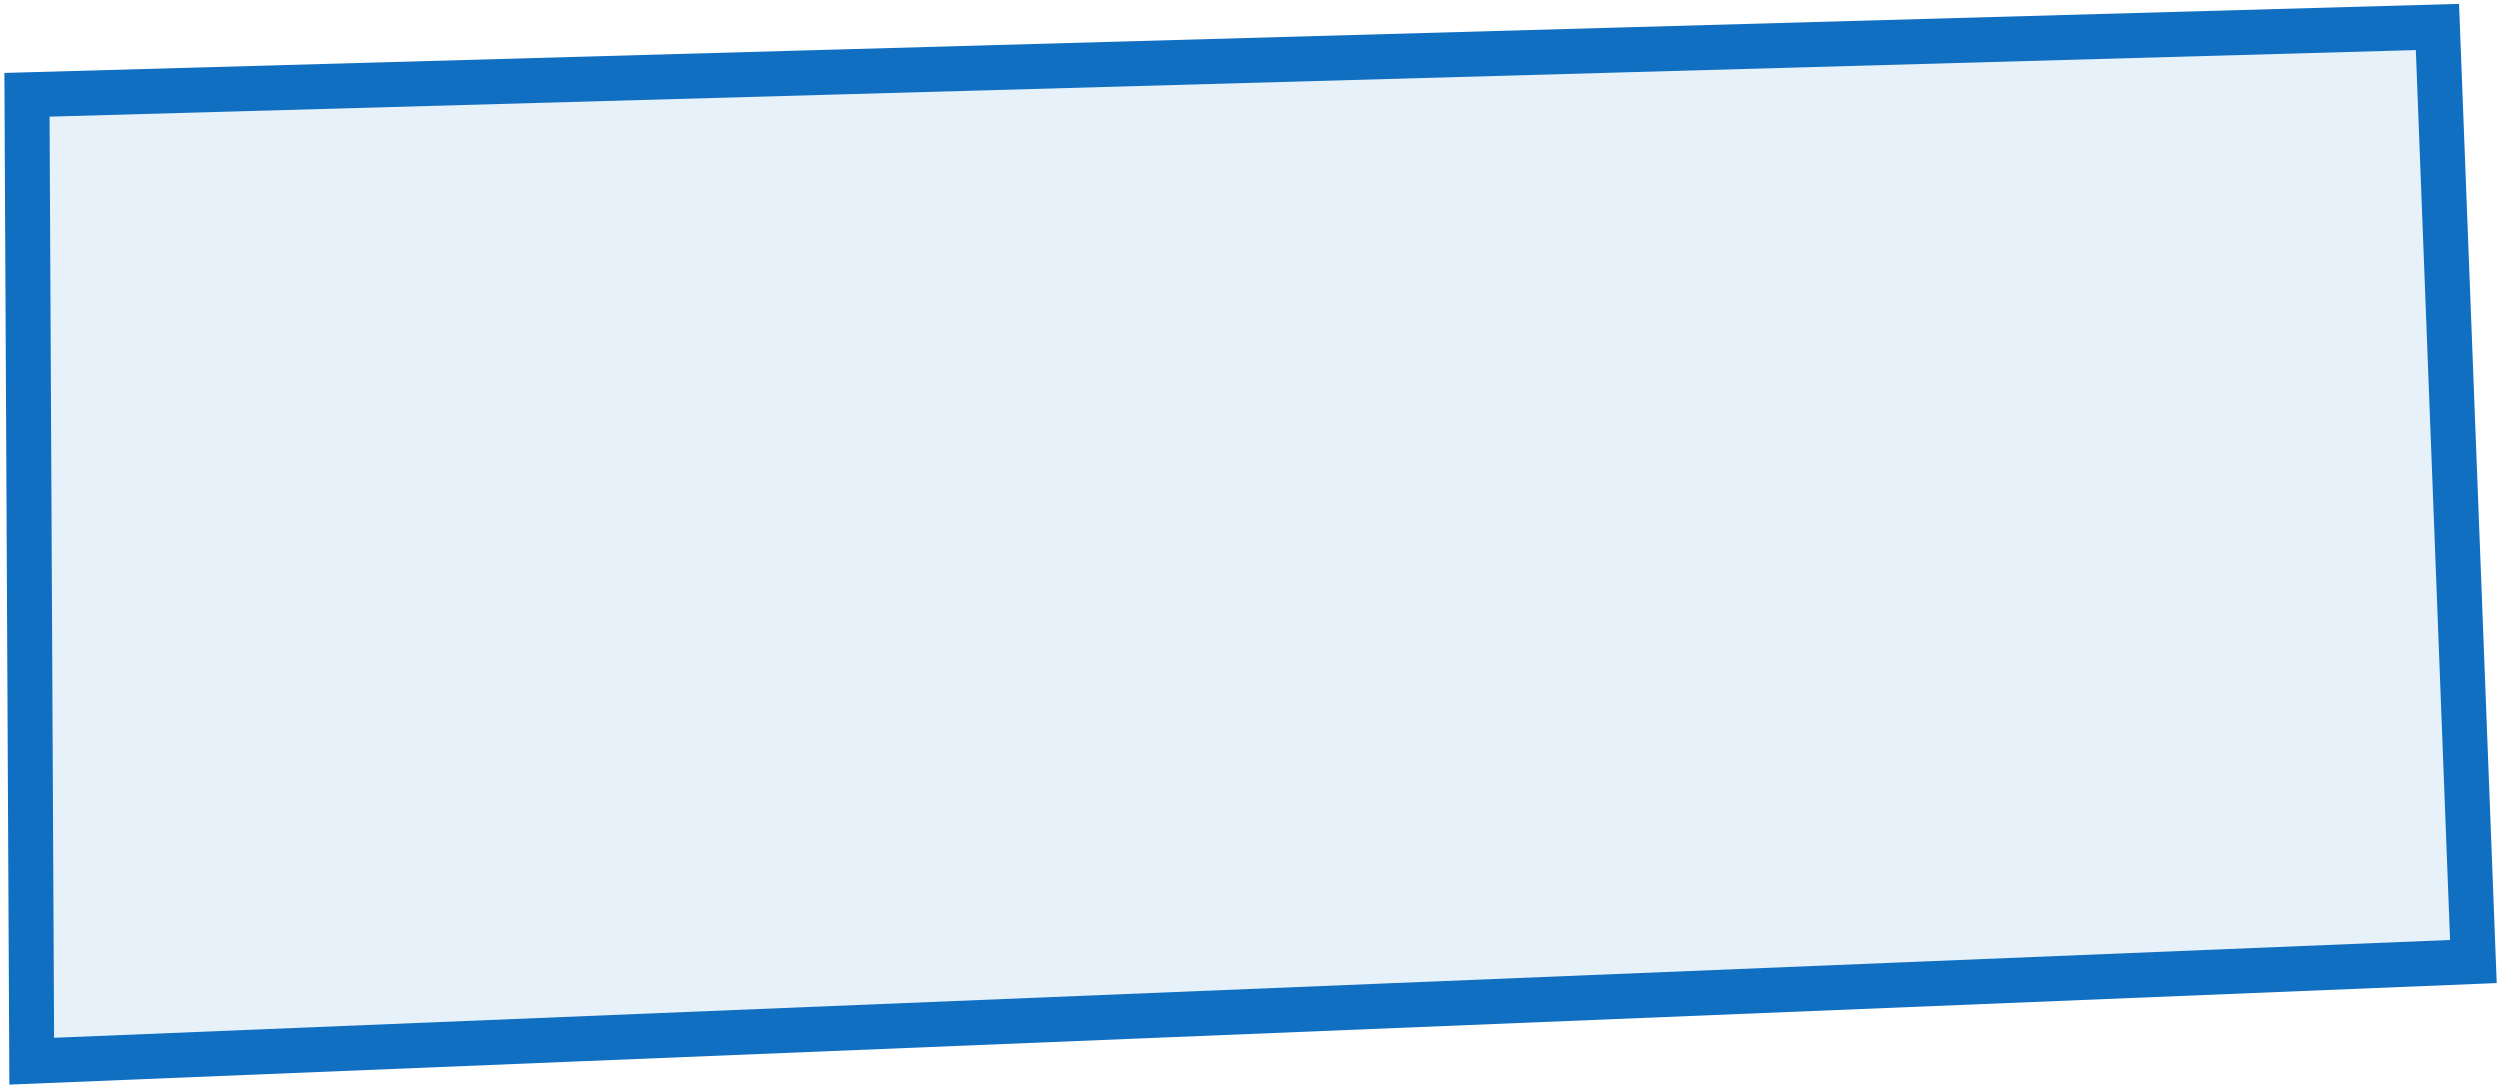 <?xml version="1.0" encoding="UTF-8"?> <svg xmlns="http://www.w3.org/2000/svg" width="278" height="121" viewBox="0 0 278 121" fill="none"> <path d="M3 10.54L3.529 118.004L275.042 106.921L271.042 3L3 10.54Z" fill="#116FC2" fill-opacity="0.1" stroke="#116FC2" stroke-width="5" stroke-miterlimit="10"></path> </svg> 